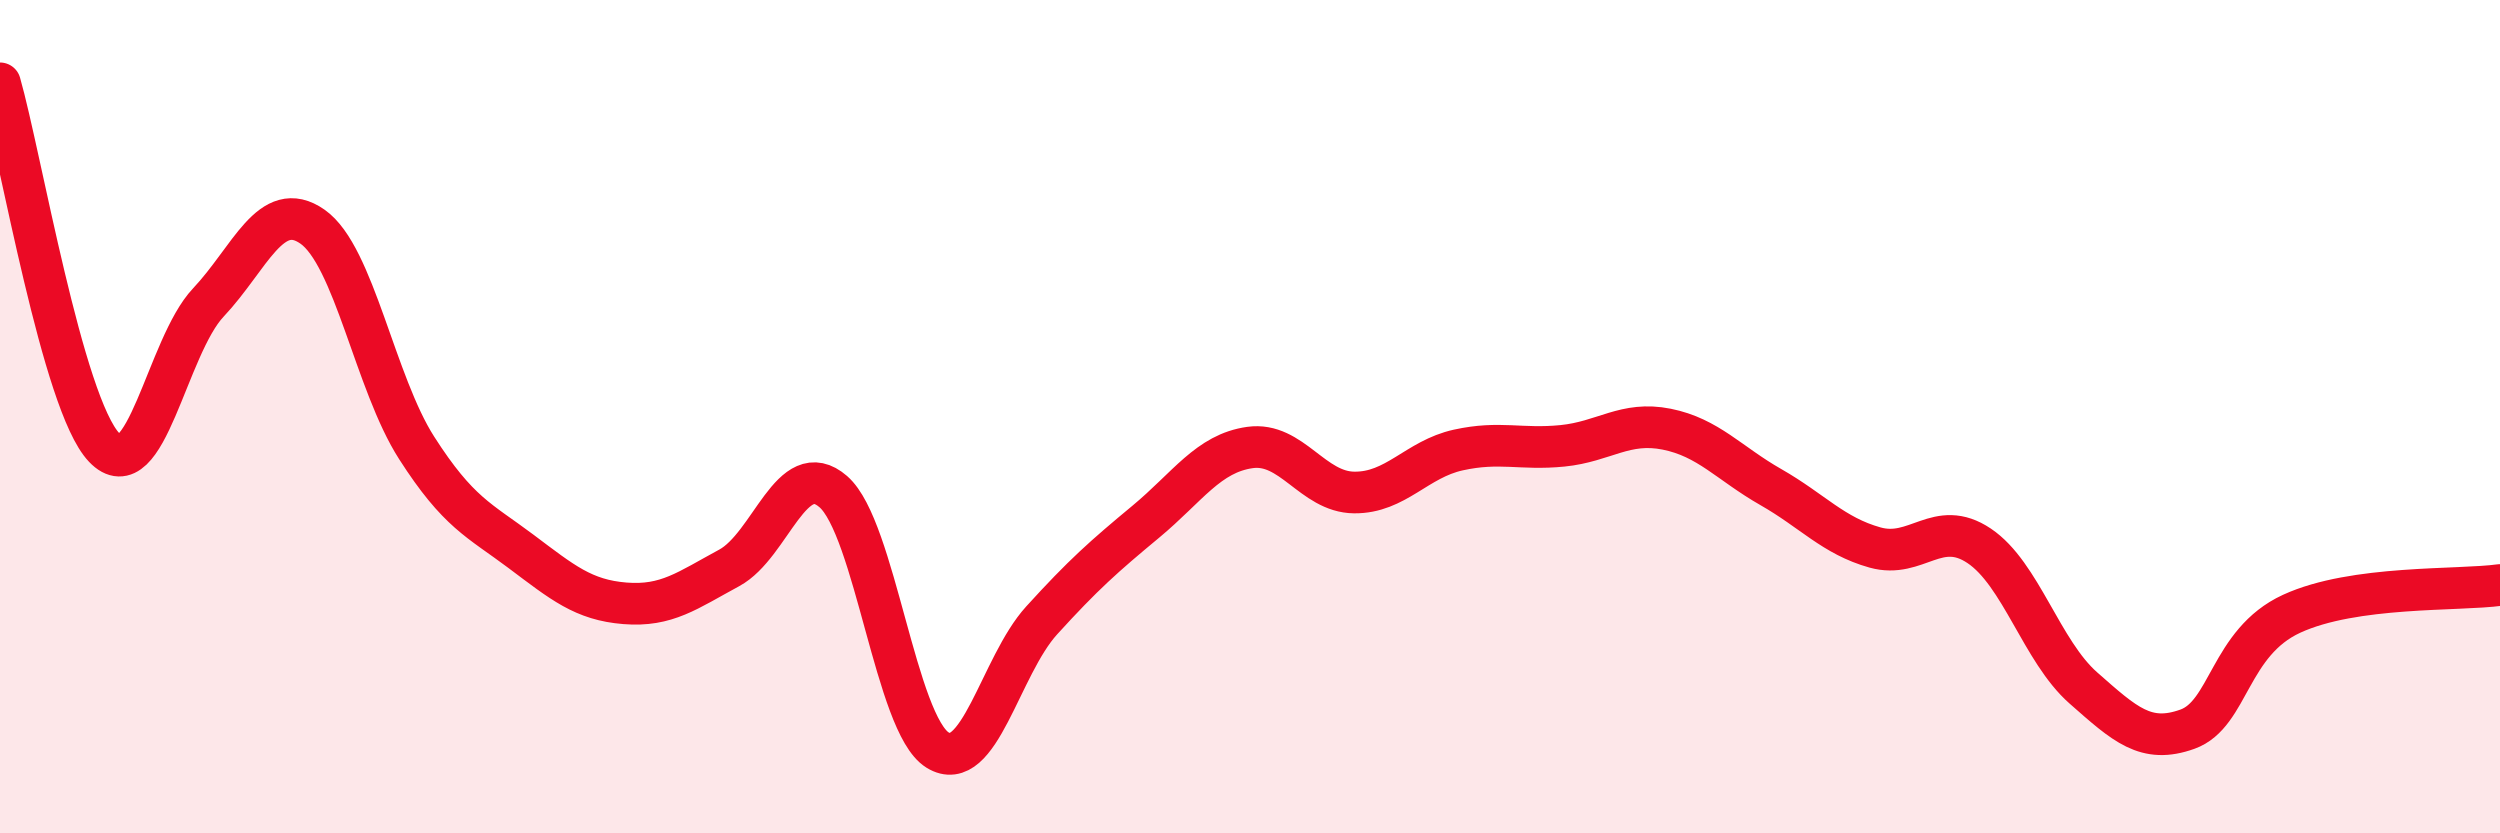 
    <svg width="60" height="20" viewBox="0 0 60 20" xmlns="http://www.w3.org/2000/svg">
      <path
        d="M 0,2 C 0.5,3.75 1.5,9.69 2.5,10.74 C 3.5,11.79 4,8.32 5,7.26 C 6,6.2 6.5,4.74 7.5,5.44 C 8.5,6.14 9,9.19 10,10.75 C 11,12.31 11.5,12.48 12.5,13.23 C 13.5,13.98 14,14.4 15,14.48 C 16,14.56 16.5,14.17 17.5,13.63 C 18.5,13.09 19,10.93 20,11.8 C 21,12.67 21.5,17.38 22.5,18 C 23.5,18.62 24,15.99 25,14.89 C 26,13.79 26.5,13.35 27.5,12.52 C 28.5,11.69 29,10.88 30,10.74 C 31,10.6 31.5,11.81 32.5,11.82 C 33.5,11.83 34,11.02 35,10.8 C 36,10.58 36.5,10.8 37.5,10.7 C 38.5,10.6 39,10.1 40,10.3 C 41,10.5 41.5,11.12 42.5,11.69 C 43.5,12.26 44,12.86 45,13.14 C 46,13.42 46.5,12.43 47.5,13.1 C 48.5,13.77 49,15.63 50,16.51 C 51,17.39 51.5,17.86 52.5,17.5 C 53.5,17.14 53.5,15.42 55,14.73 C 56.5,14.04 59,14.18 60,14.04L60 20L0 20Z"
        fill="#EB0A25"
        opacity="0.1"
        stroke-linecap="round"
        stroke-linejoin="round"
      />
      <path
        d="M 0,2 C 0.5,3.75 1.5,9.69 2.5,10.74 C 3.5,11.79 4,8.32 5,7.26 C 6,6.2 6.5,4.74 7.5,5.44 C 8.5,6.14 9,9.19 10,10.75 C 11,12.31 11.5,12.48 12.5,13.23 C 13.5,13.98 14,14.4 15,14.48 C 16,14.56 16.5,14.17 17.5,13.63 C 18.5,13.09 19,10.93 20,11.8 C 21,12.67 21.5,17.38 22.5,18 C 23.5,18.62 24,15.99 25,14.89 C 26,13.79 26.5,13.35 27.5,12.52 C 28.5,11.69 29,10.88 30,10.74 C 31,10.6 31.5,11.81 32.5,11.82 C 33.5,11.83 34,11.02 35,10.8 C 36,10.58 36.5,10.8 37.5,10.7 C 38.5,10.6 39,10.1 40,10.3 C 41,10.5 41.5,11.12 42.5,11.69 C 43.5,12.26 44,12.86 45,13.14 C 46,13.42 46.5,12.43 47.5,13.1 C 48.5,13.77 49,15.63 50,16.51 C 51,17.39 51.5,17.86 52.5,17.5 C 53.5,17.14 53.5,15.42 55,14.73 C 56.5,14.04 59,14.18 60,14.04"
        stroke="#EB0A25"
        stroke-width="1"
        fill="none"
        stroke-linecap="round"
        stroke-linejoin="round"
      />
    </svg>
  
